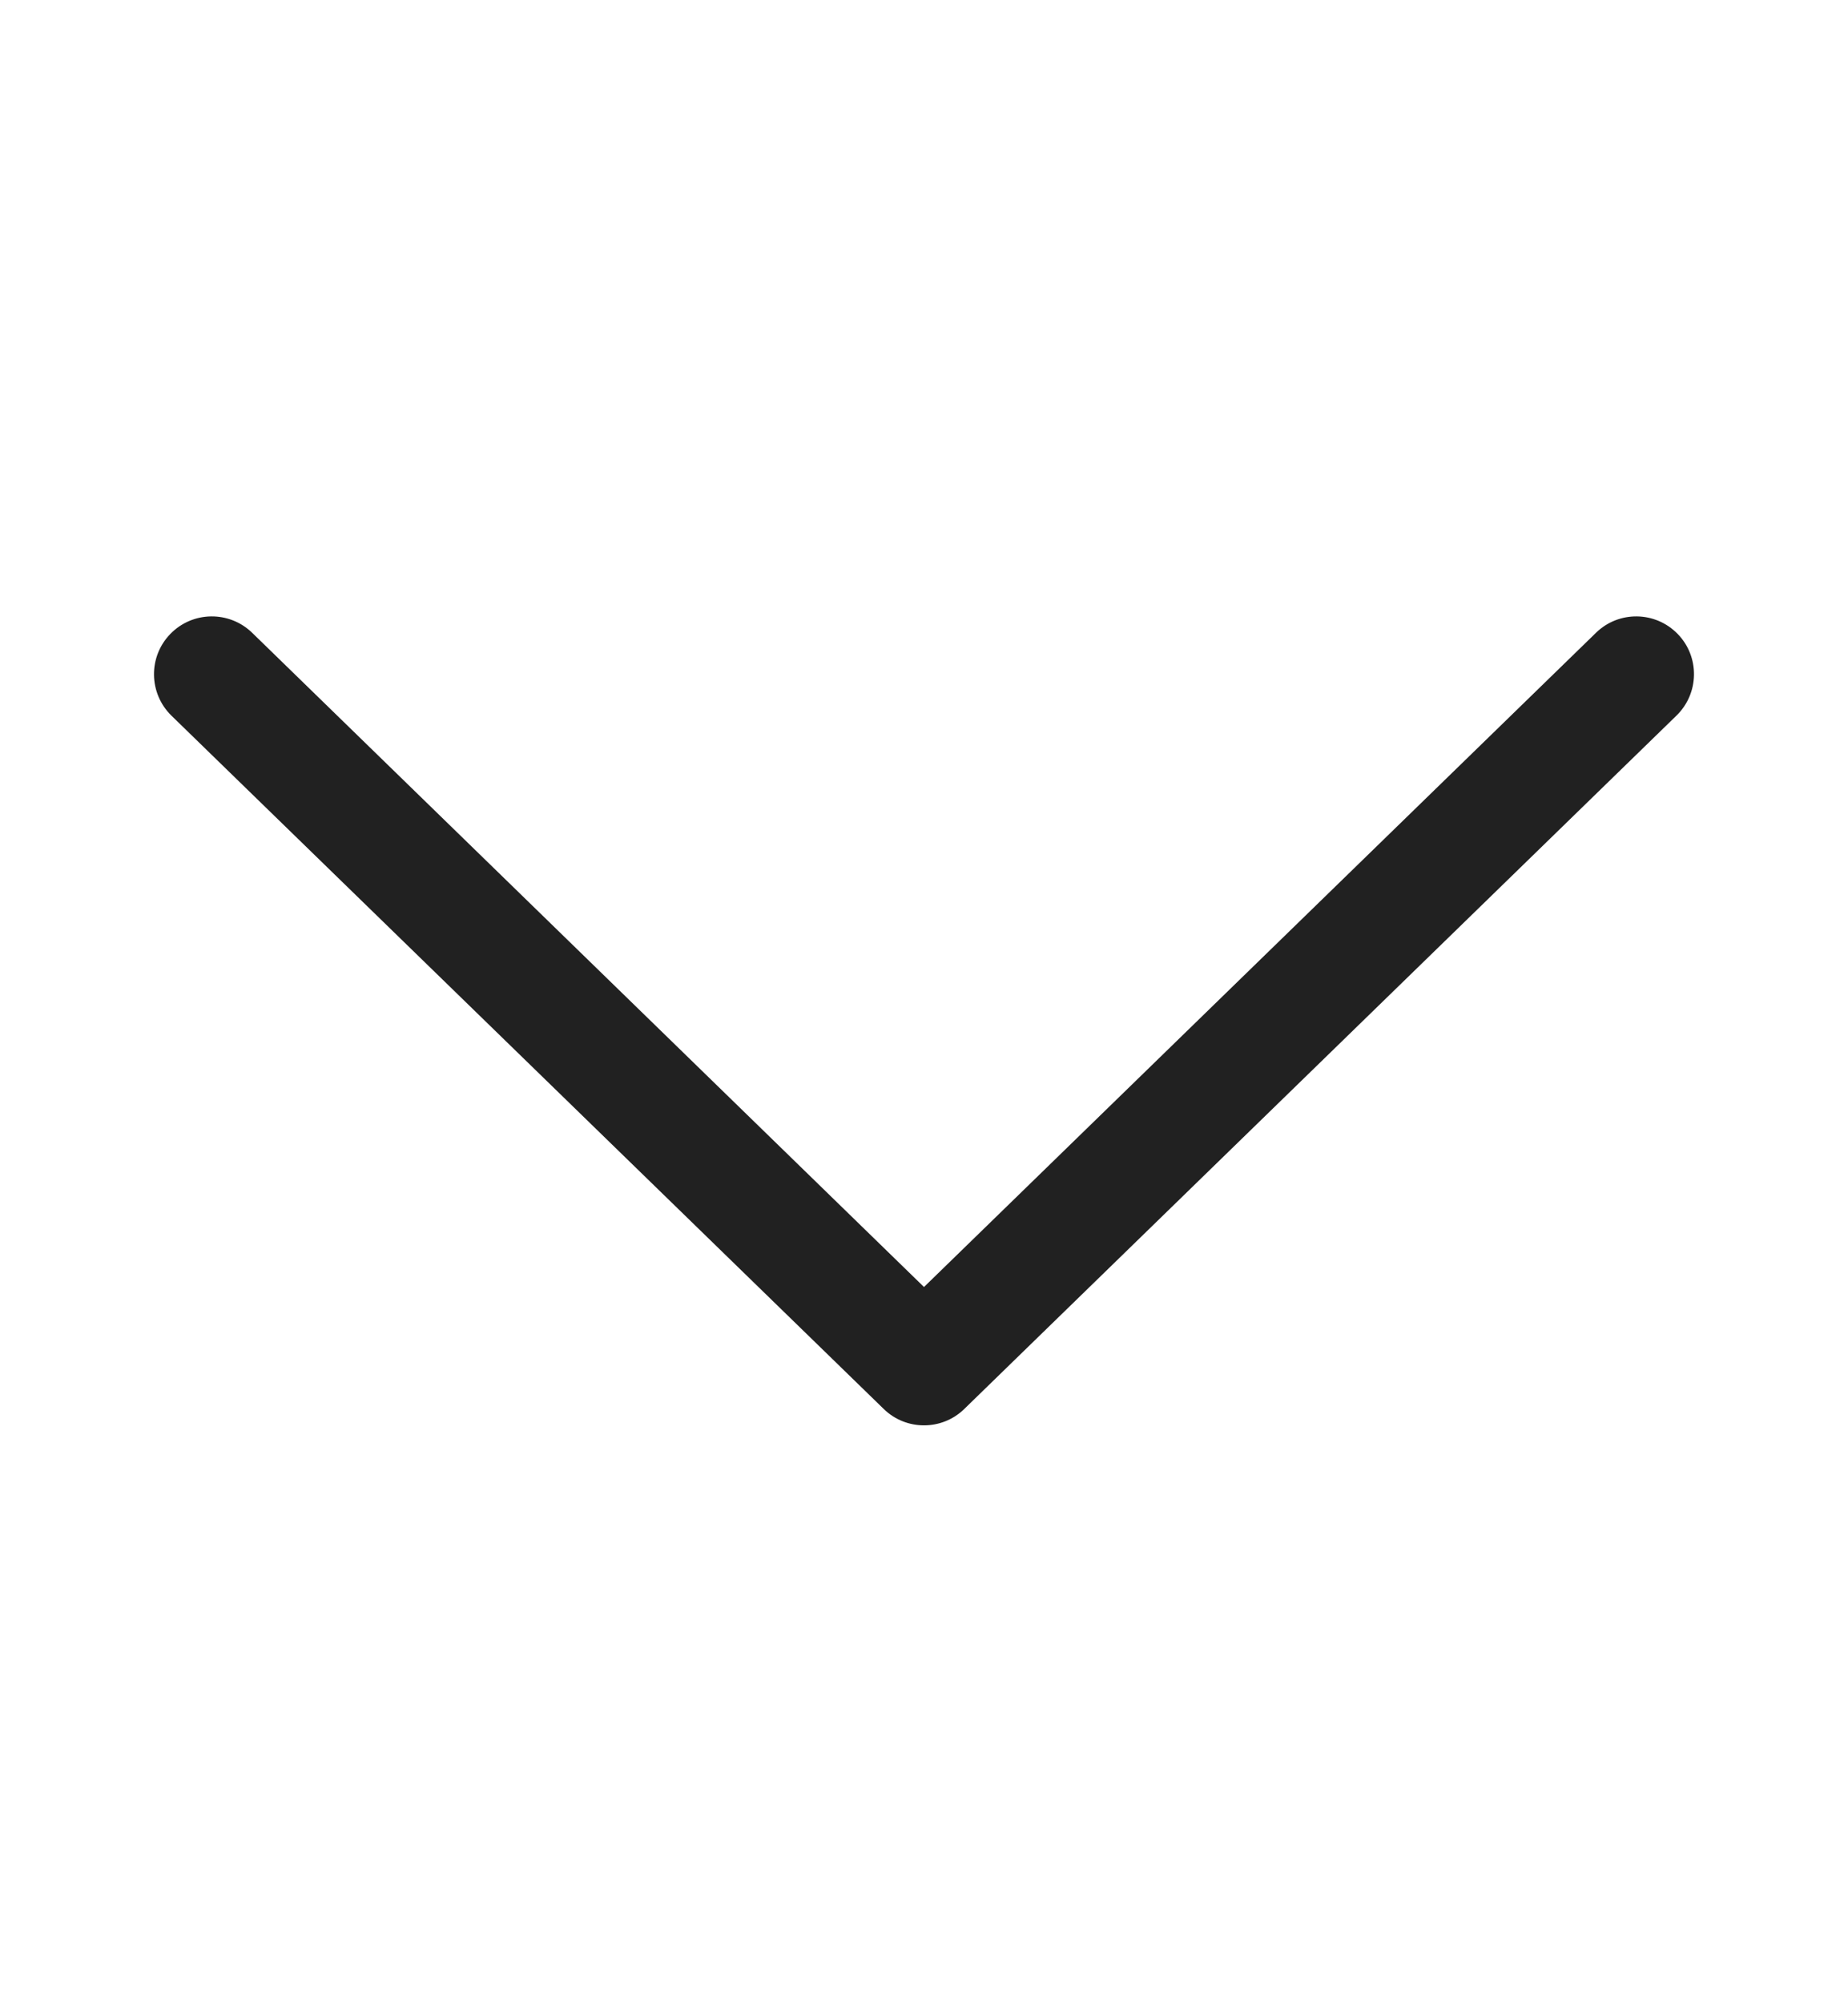 <svg width="12" height="13" viewBox="0 0 12 13" fill="none" xmlns="http://www.w3.org/2000/svg">
<path d="M6 8.352L10.364 4.106C10.512 3.962 10.749 3.965 10.894 4.114C11.038 4.262 11.035 4.499 10.886 4.644L6.261 9.144C6.116 9.285 5.884 9.285 5.739 9.144L1.113 4.644C0.965 4.499 0.962 4.262 1.106 4.114C1.251 3.965 1.488 3.962 1.637 4.106L6 8.352Z" fill="#212121"/>
</svg>
